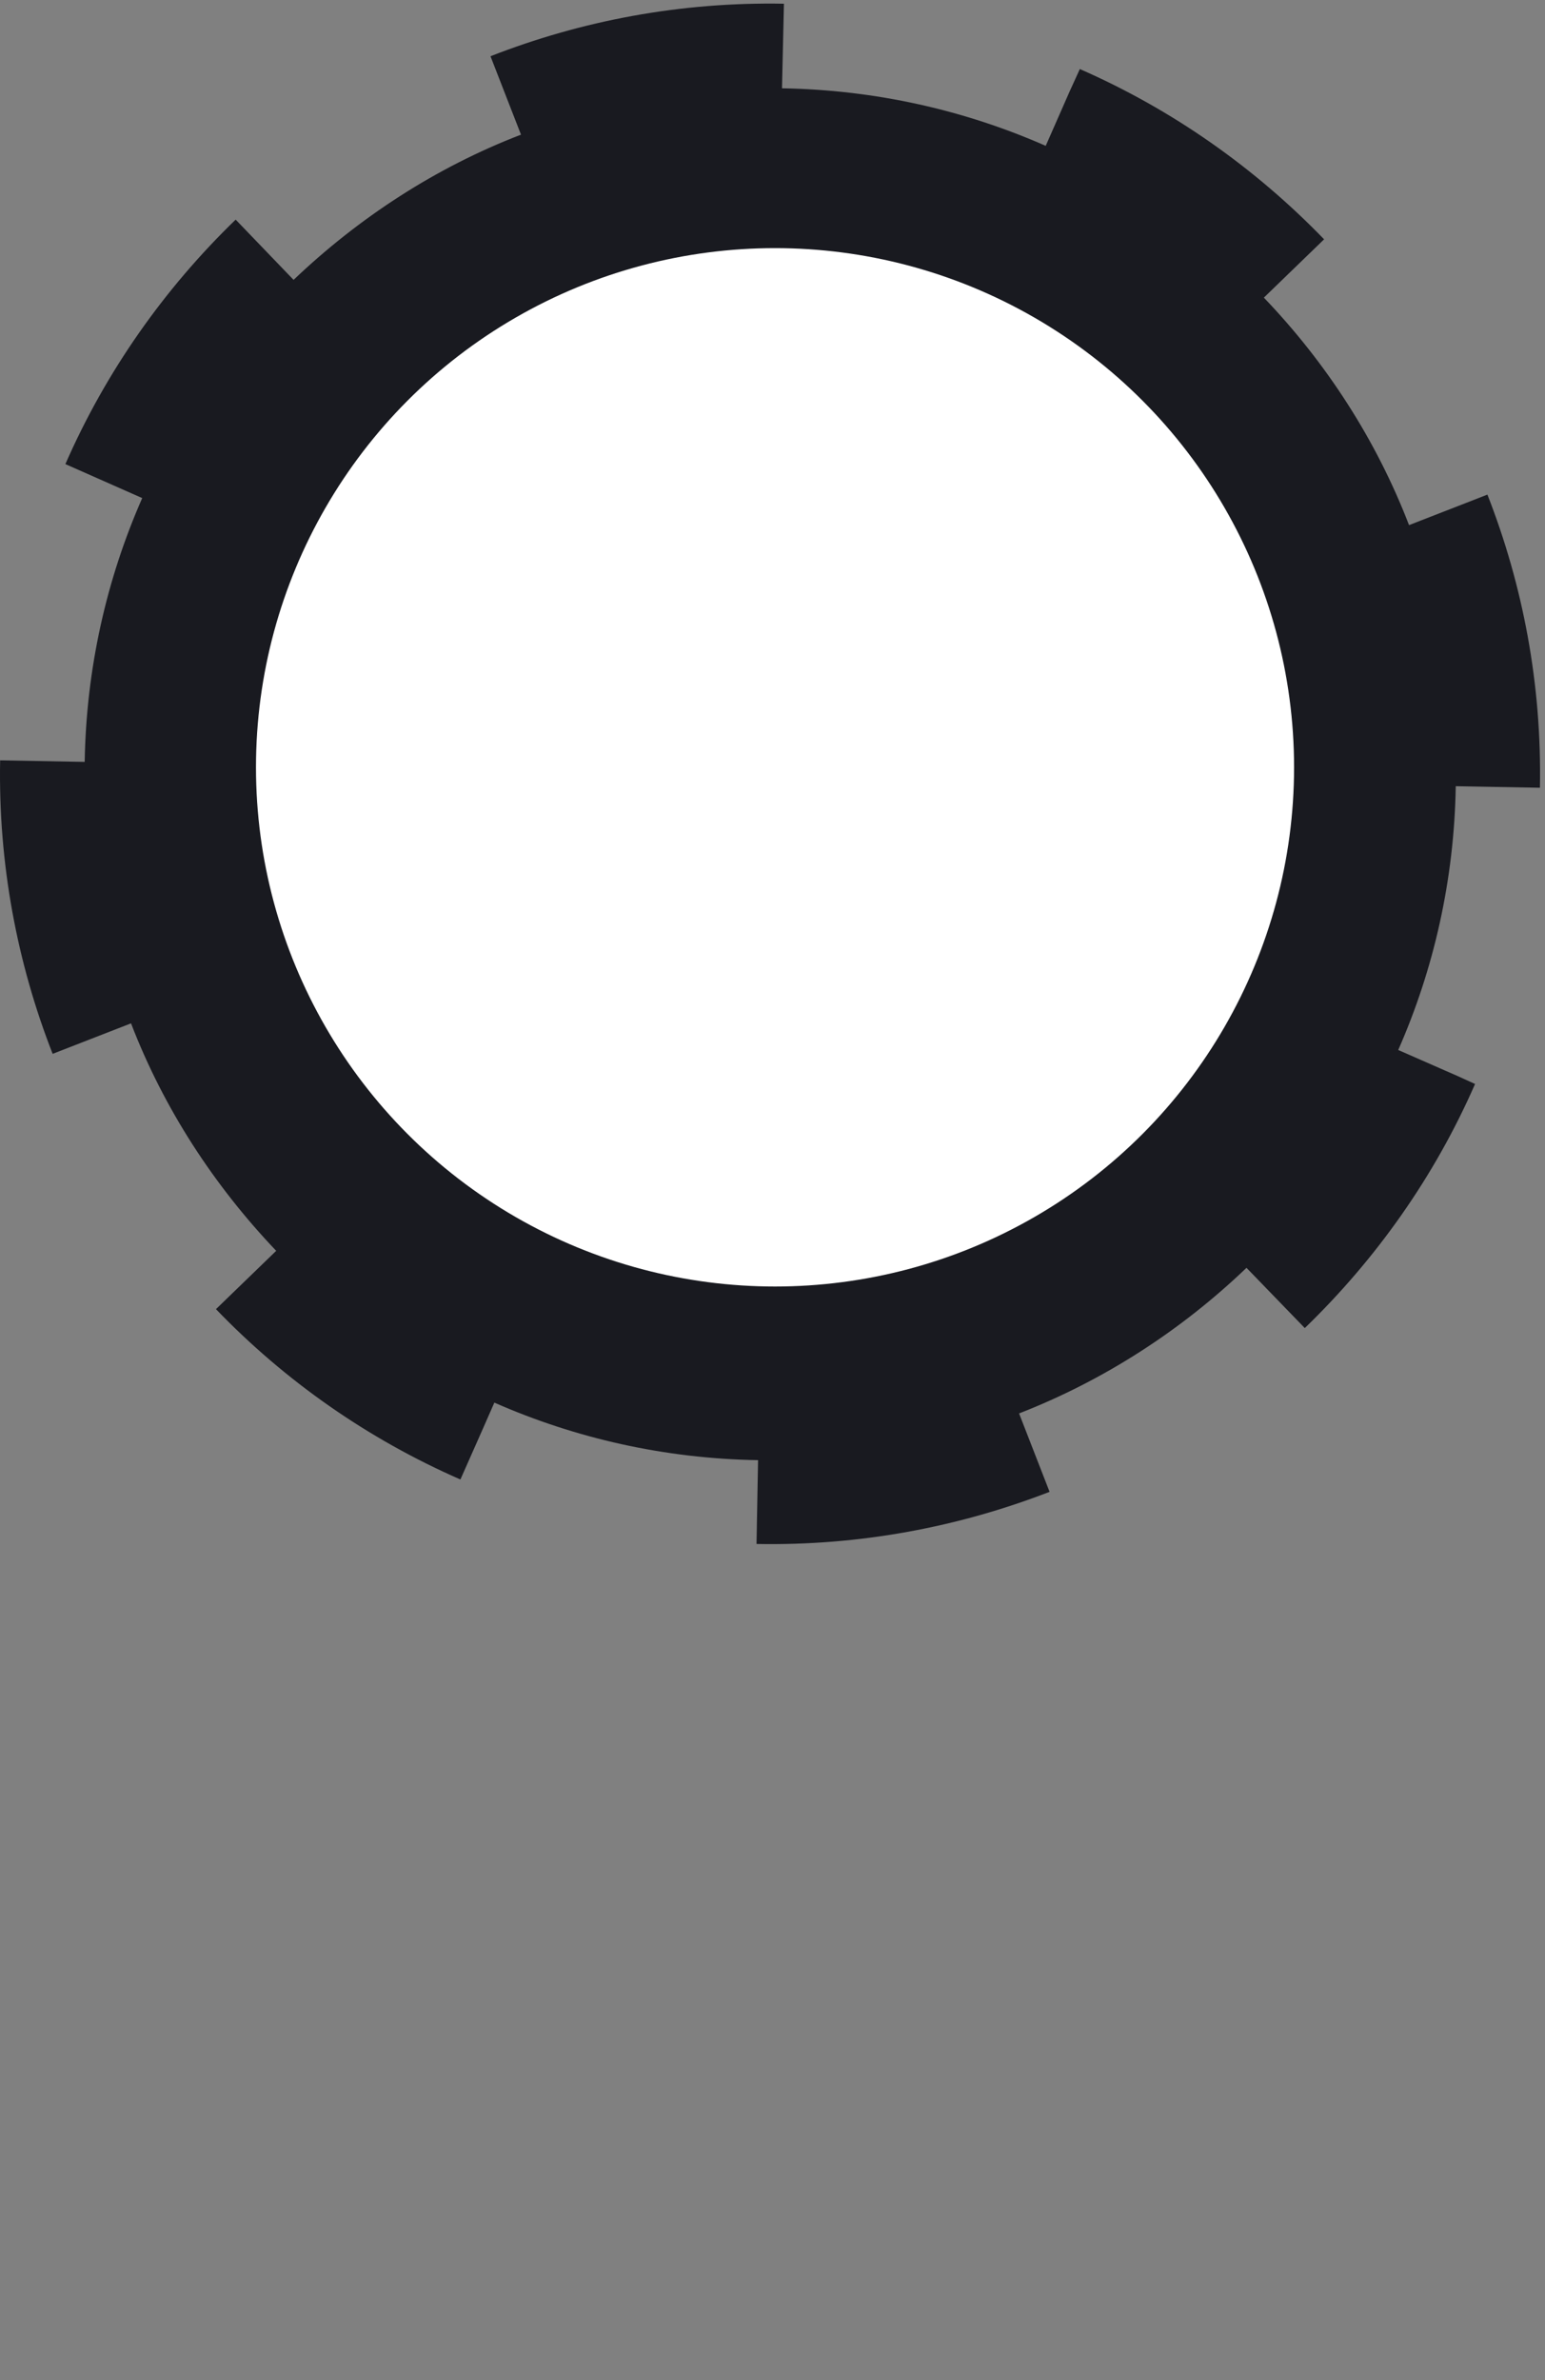 <?xml version="1.0" encoding="UTF-8"?> <svg xmlns="http://www.w3.org/2000/svg" width="287" height="442" viewBox="0 0 287 442" fill="none"><rect x="0" y="0" width="287" height="442" fill="#808080" stroke="none"/> <path d="M140.532 286.725C159.753 287.083 178.115 283.569 194.97 277.042L189.304 262.482C205.154 256.314 219.499 246.99 231.549 235.442L242.379 246.631C255.648 233.793 266.478 218.516 274.009 201.302L270.853 199.867L259.736 194.99C266.335 180 270.136 163.432 270.423 146.003L286.059 146.29C286.417 127.068 282.903 108.707 276.304 91.852L261.744 97.518C255.648 81.667 246.324 67.322 234.776 55.273L245.965 44.442C233.127 31.174 217.778 20.343 200.564 12.812V12.884L198.699 16.972L194.252 27.085C179.262 20.487 162.694 16.685 145.265 16.398L145.624 0.691C126.402 0.332 107.969 3.847 91.114 10.445L96.78 25.005C80.929 31.102 66.656 40.426 54.535 51.973L43.776 40.785C30.508 53.623 19.677 68.972 12.146 86.186L26.419 92.497C19.821 107.487 16.019 124.056 15.732 141.484L0.025 141.198C-0.334 160.419 3.181 178.852 9.779 195.707L24.339 190.041C30.436 205.892 39.76 220.165 51.307 232.286L40.118 243.117C52.957 256.457 68.306 267.216 85.519 274.747L85.591 274.603L89.751 265.208L91.831 260.474C106.821 267.072 123.39 270.874 140.818 271.161L140.532 286.725ZM141.823 212.849C103.666 212.204 73.255 180.717 73.972 142.489C74.618 104.26 106.176 73.849 144.333 74.566C182.562 75.212 212.972 106.77 212.255 144.999C211.538 183.156 180.051 213.495 141.823 212.849Z" fill="#191A20"></path> <circle cx="143.969" cy="142.495" r="96.418" fill="white"></circle> </svg> 